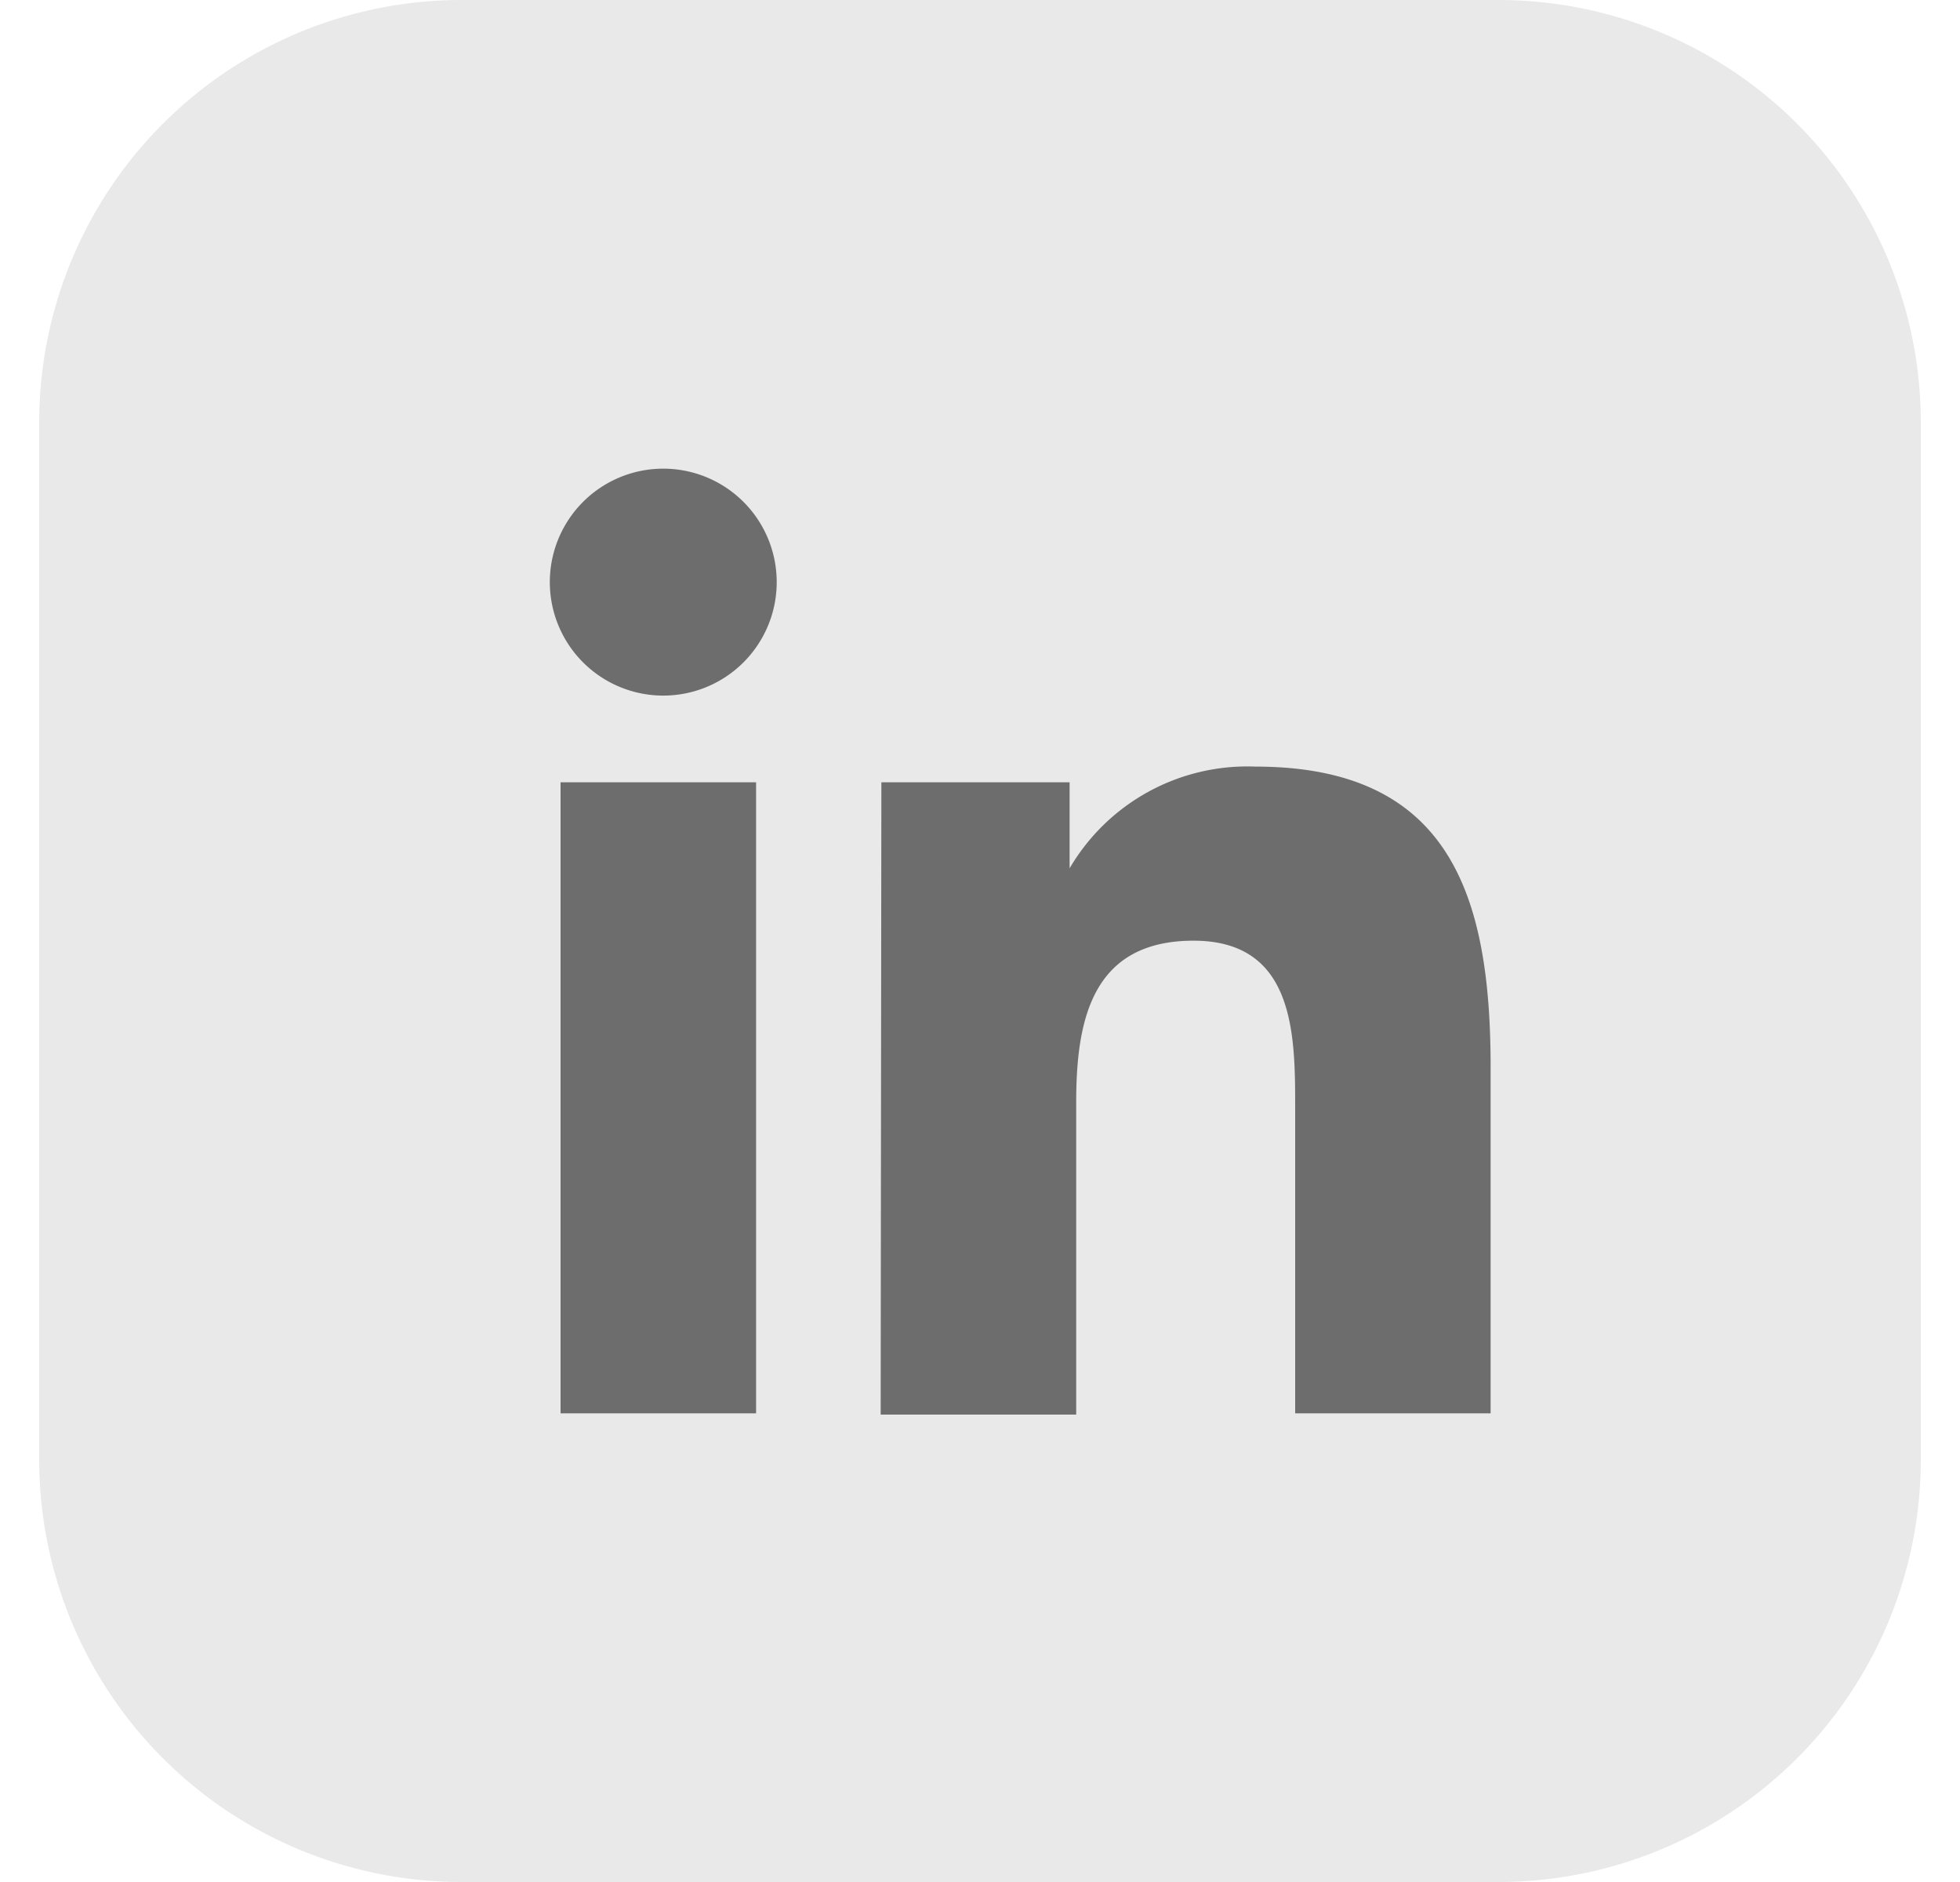 <svg xmlns="http://www.w3.org/2000/svg" width="25" height="24" fill="none" viewBox="0 0 25 24"><g clip-path="url(#clip0_613_3356)"><path fill="#E9E9E9" d="M19.113 0H5.887A5.387 5.387 0 0 0 .5 5.387v13.226A5.387 5.387 0 0 0 5.887 24h13.226a5.387 5.387 0 0 0 5.387-5.387V5.387A5.387 5.387 0 0 0 19.113 0Z"/><path fill="#6D6D6D" d="M7.15 9.976h2.494v8.047H7.15V9.976Zm1.272-3.999a1.447 1.447 0 1 1 0 2.893 1.447 1.447 0 0 1 0-2.893Zm2.819 3.999h2.402v1.097a2.627 2.627 0 0 1 2.37-1.297c2.493 0 3 1.663 3 3.833v4.414H16.52v-3.89c0-.932 0-2.137-1.296-2.137-1.297 0-1.497 1.014-1.497 2.061v3.982h-2.494l.009-8.063Z"/></g><defs><clipPath id="clip0_613_3356"><rect width="24" height="24" x=".5" fill="#fff" rx="2"/></clipPath></defs></svg>